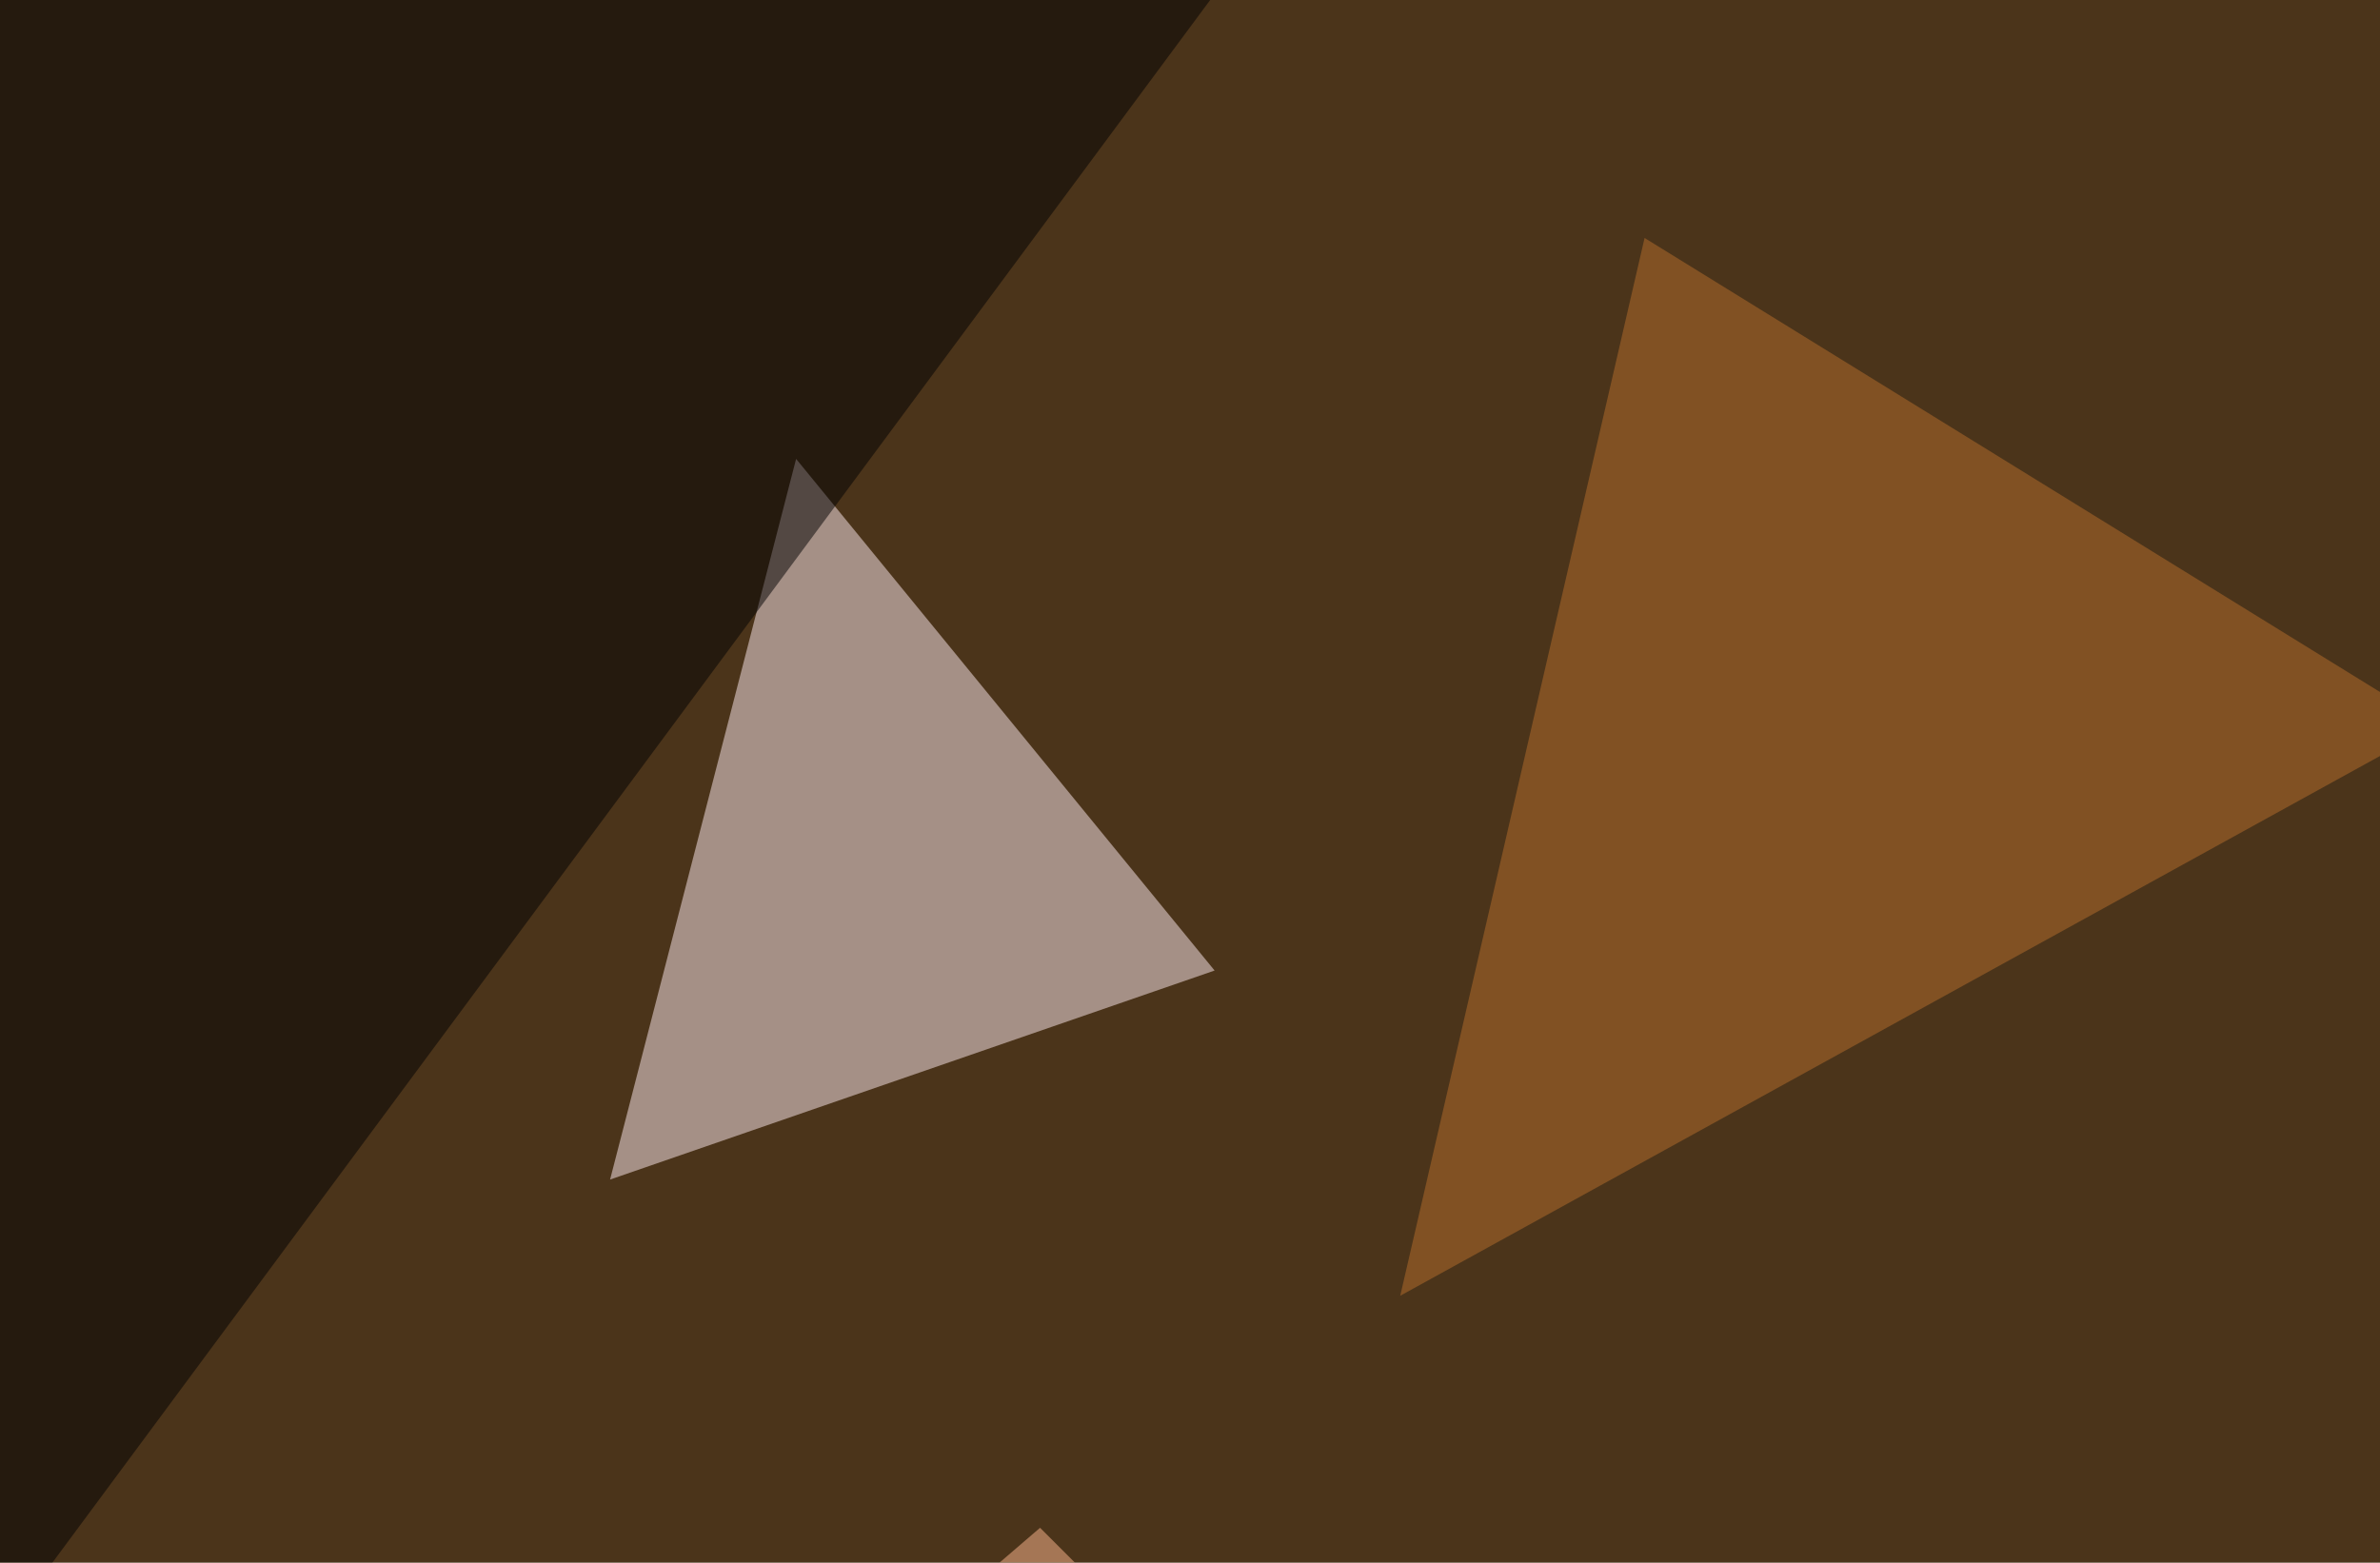 <svg xmlns="http://www.w3.org/2000/svg" width="600" height="394" ><filter id="a"><feGaussianBlur stdDeviation="55"/></filter><rect width="100%" height="100%" fill="#4b341a"/><g filter="url(#a)"><g fill-opacity=".5"><path fill="#ffedf2" d="M153.8 297.4l46.9-181.7 105.5 129z"/><path fill="#000102" d="M-4.4-13.2L306.2-1.5-45.4 473.1z"/><path fill="#b86f2c" d="M353 326.7L613.8 183 414.6 60z"/><path fill="#ffb990" d="M306.2 429.2l-44-44-167 143.6z"/></g></g></svg>